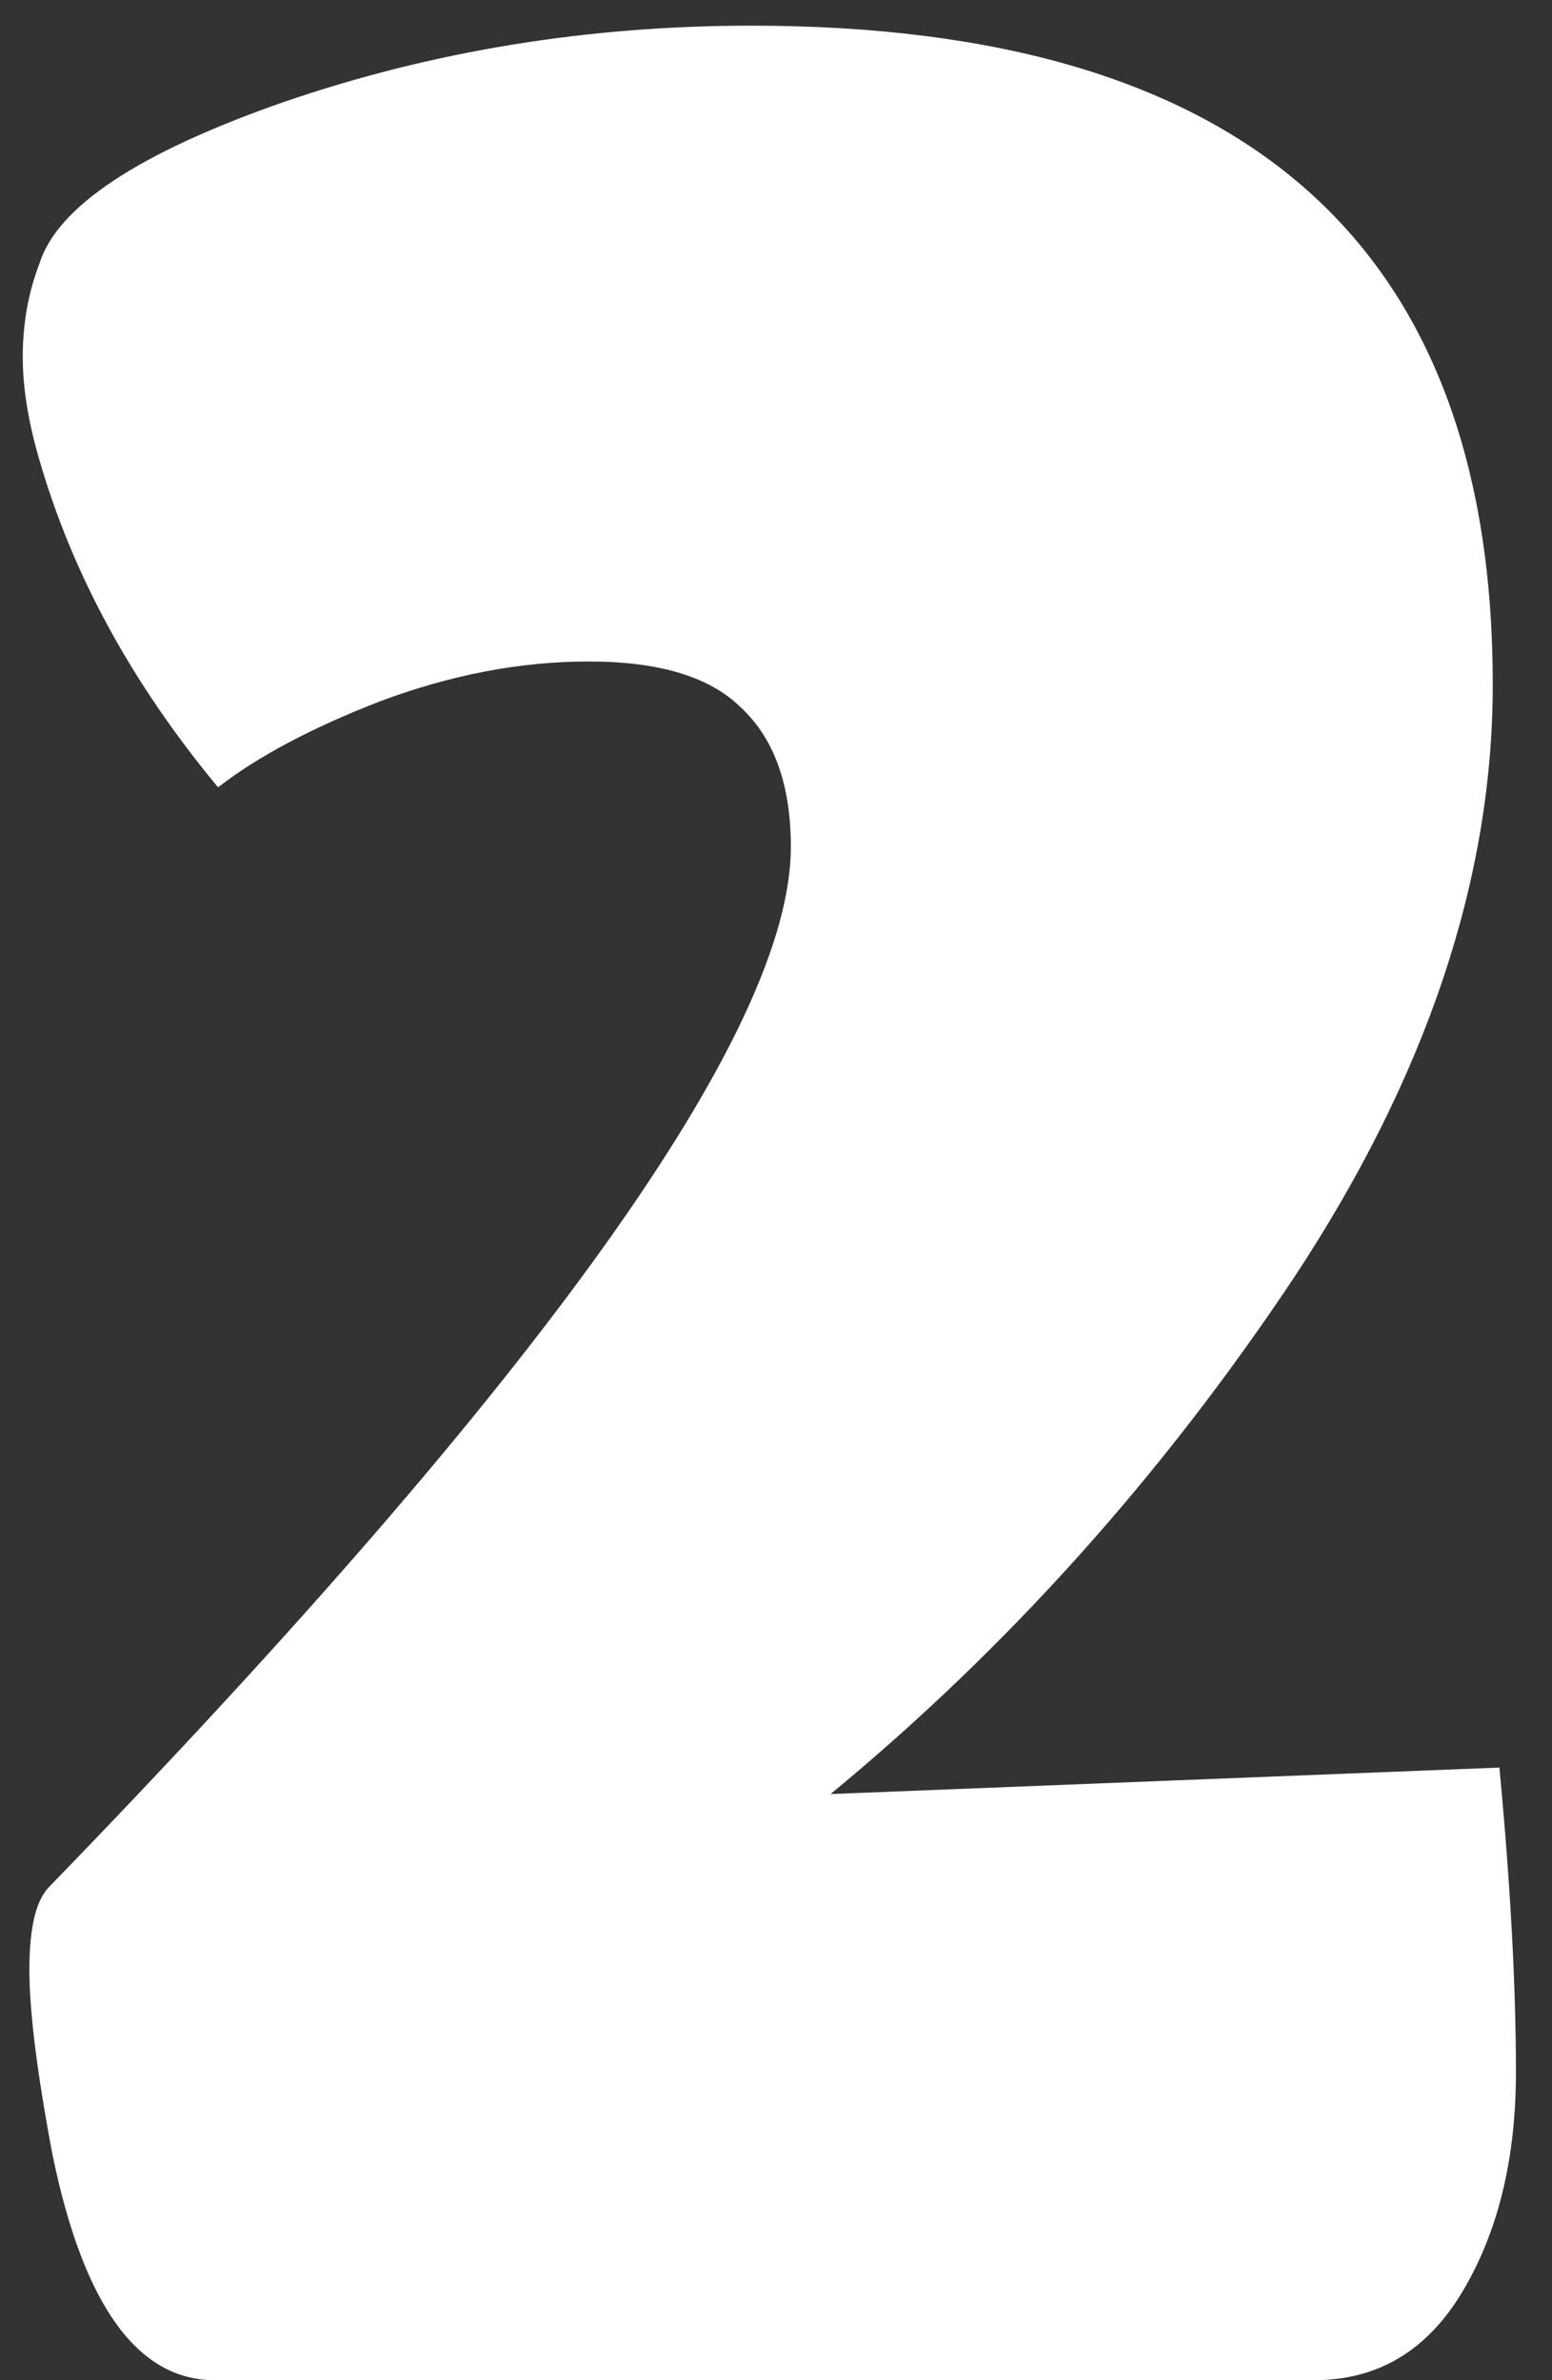 <?xml version="1.0" encoding="UTF-8"?> <svg xmlns="http://www.w3.org/2000/svg" width="30" height="46" viewBox="0 0 30 46" fill="none"><rect x="0" y="0" width="30" height="46" fill="#333333" stroke="none"/><path d="M25.399 46H4.152C2.658 46 1.613 44.549 1.016 41.648C0.717 40.069 0.568 38.875 0.568 38.064C0.568 37.253 0.696 36.72 0.952 36.464C10.509 26.608 15.287 19.909 15.287 16.368C15.287 15.173 14.967 14.277 14.328 13.68C13.73 13.083 12.749 12.784 11.383 12.784C10.061 12.784 8.717 13.04 7.351 13.552C6.029 14.064 4.984 14.619 4.215 15.216C2.551 13.211 1.399 11.099 0.759 8.88C0.546 8.155 0.44 7.493 0.44 6.896C0.44 6.256 0.546 5.659 0.759 5.104C1.101 3.995 2.679 2.949 5.495 1.968C8.354 0.987 11.362 0.496 14.52 0.496C24.077 0.496 28.855 4.741 28.855 13.232C28.855 16.987 27.576 20.805 25.015 24.688C22.456 28.528 19.469 31.856 16.055 34.672L28.983 34.16C29.197 36.421 29.303 38.384 29.303 40.048C29.303 41.712 28.962 43.12 28.279 44.272C27.597 45.424 26.637 46 25.399 46Z" fill="white"></path></svg> 